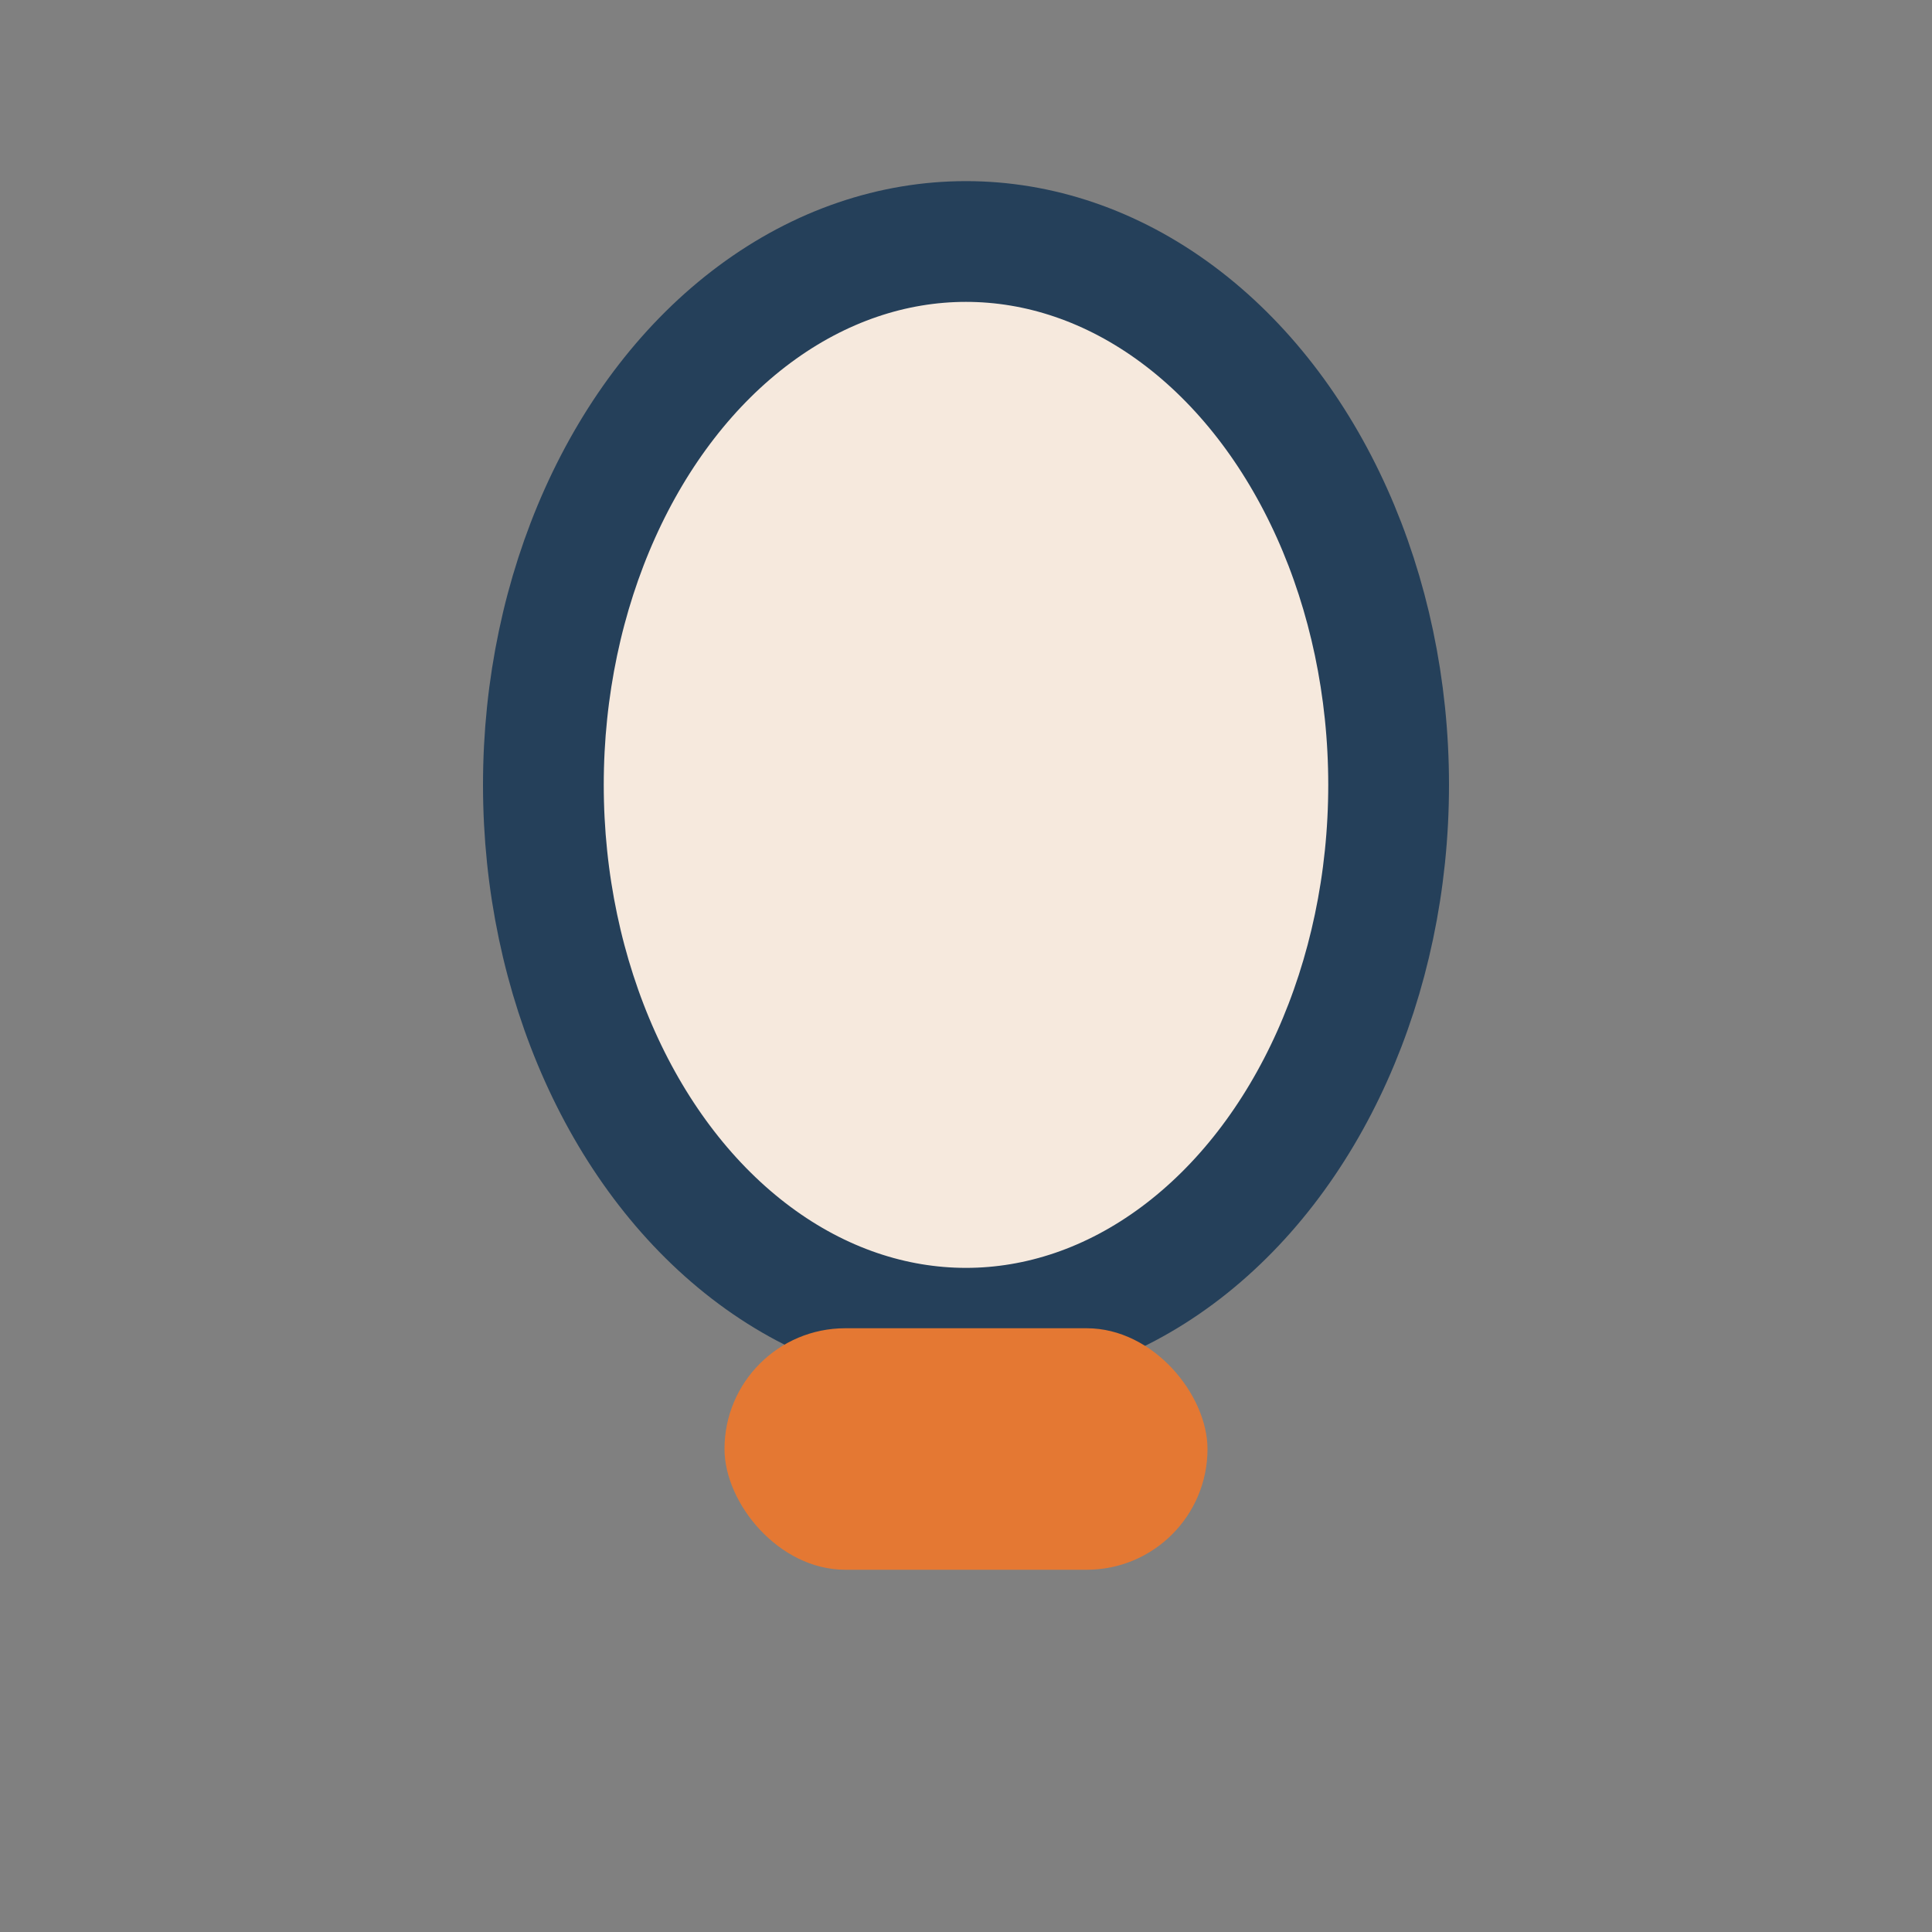<?xml version="1.0" encoding="UTF-8"?>
<svg xmlns="http://www.w3.org/2000/svg" width="32" height="32" viewBox="0 0 32 32"><rect x="0" y="0" width="32" height="32" fill="#808080" stroke="none"/><ellipse cx="16" cy="13" rx="7" ry="9" fill="#F6E9DD" stroke="#25405A" stroke-width="2"/><rect x="12" y="22" width="8" height="4" rx="2" fill="#E47833"/></svg>